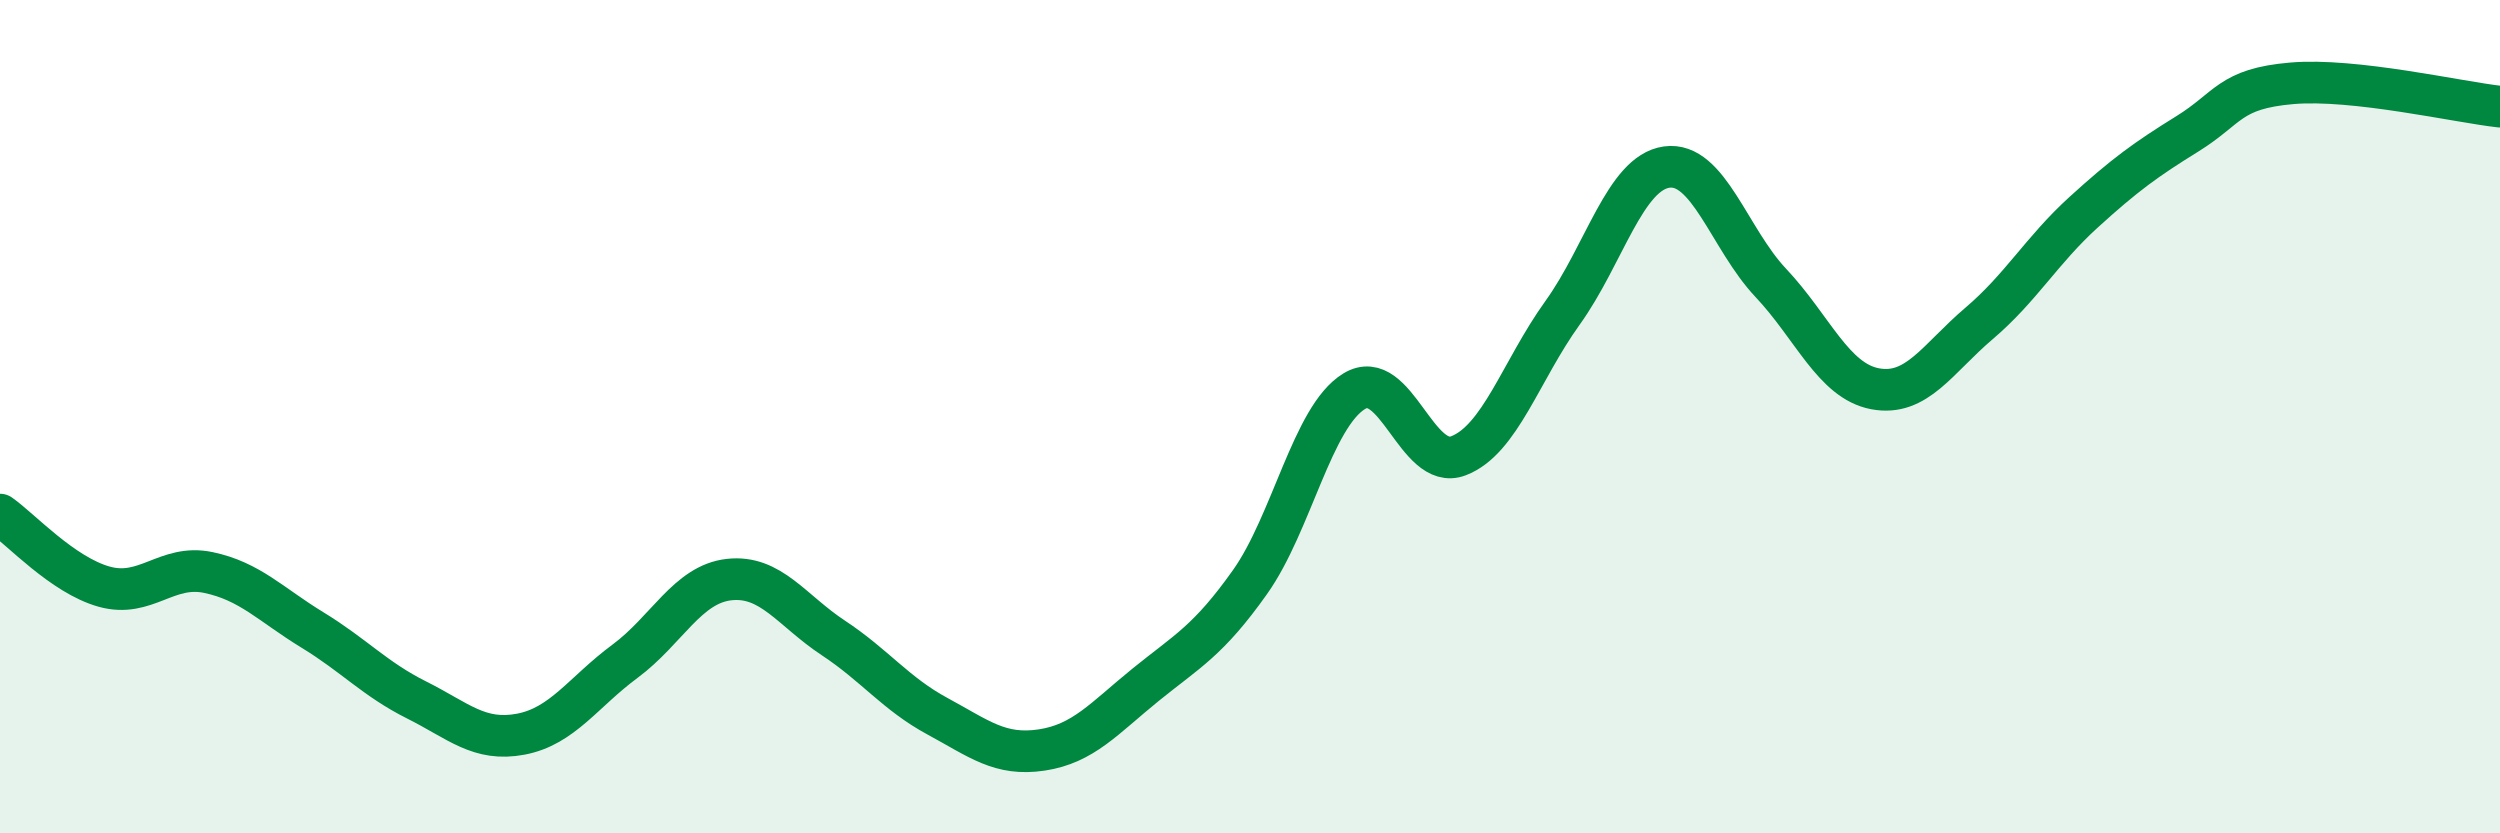 
    <svg width="60" height="20" viewBox="0 0 60 20" xmlns="http://www.w3.org/2000/svg">
      <path
        d="M 0,12.35 C 0.5,12.7 1.5,13.8 2.5,14.08 C 3.5,14.36 4,13.53 5,13.74 C 6,13.95 6.5,14.51 7.5,15.12 C 8.5,15.73 9,16.3 10,16.8 C 11,17.3 11.5,17.81 12.5,17.62 C 13.5,17.43 14,16.61 15,15.87 C 16,15.13 16.5,14.02 17.5,13.91 C 18.5,13.8 19,14.65 20,15.31 C 21,15.97 21.5,16.65 22.5,17.19 C 23.5,17.73 24,18.15 25,18 C 26,17.85 26.5,17.24 27.5,16.43 C 28.5,15.62 29,15.38 30,13.97 C 31,12.56 31.5,10 32.5,9.39 C 33.5,8.78 34,11.32 35,10.94 C 36,10.56 36.5,8.9 37.5,7.51 C 38.5,6.12 39,4.15 40,4.01 C 41,3.87 41.5,5.73 42.5,6.79 C 43.5,7.85 44,9.14 45,9.33 C 46,9.52 46.5,8.61 47.5,7.76 C 48.5,6.91 49,6.01 50,5.1 C 51,4.19 51.5,3.83 52.5,3.21 C 53.5,2.59 53.5,2.13 55,2 C 56.5,1.87 59,2.45 60,2.56L60 20L0 20Z"
        fill="#008740"
        opacity="0.1"
        stroke-linecap="round"
        stroke-linejoin="round"
      />
      <path
        d="M 0,12.35 C 0.5,12.7 1.5,13.8 2.5,14.08 C 3.5,14.36 4,13.53 5,13.74 C 6,13.95 6.5,14.51 7.5,15.12 C 8.5,15.73 9,16.3 10,16.8 C 11,17.3 11.5,17.81 12.5,17.62 C 13.5,17.43 14,16.61 15,15.87 C 16,15.13 16.5,14.02 17.5,13.91 C 18.5,13.8 19,14.65 20,15.31 C 21,15.97 21.5,16.65 22.5,17.19 C 23.5,17.73 24,18.15 25,18 C 26,17.85 26.5,17.24 27.5,16.43 C 28.5,15.62 29,15.38 30,13.97 C 31,12.56 31.5,10 32.5,9.39 C 33.5,8.78 34,11.32 35,10.94 C 36,10.56 36.5,8.9 37.5,7.51 C 38.5,6.12 39,4.15 40,4.01 C 41,3.87 41.5,5.73 42.5,6.79 C 43.5,7.85 44,9.14 45,9.33 C 46,9.52 46.5,8.61 47.5,7.76 C 48.5,6.91 49,6.01 50,5.1 C 51,4.19 51.5,3.83 52.5,3.21 C 53.5,2.59 53.5,2.13 55,2 C 56.5,1.87 59,2.45 60,2.56"
        stroke="#008740"
        stroke-width="1"
        fill="none"
        stroke-linecap="round"
        stroke-linejoin="round"
      />
    </svg>
  